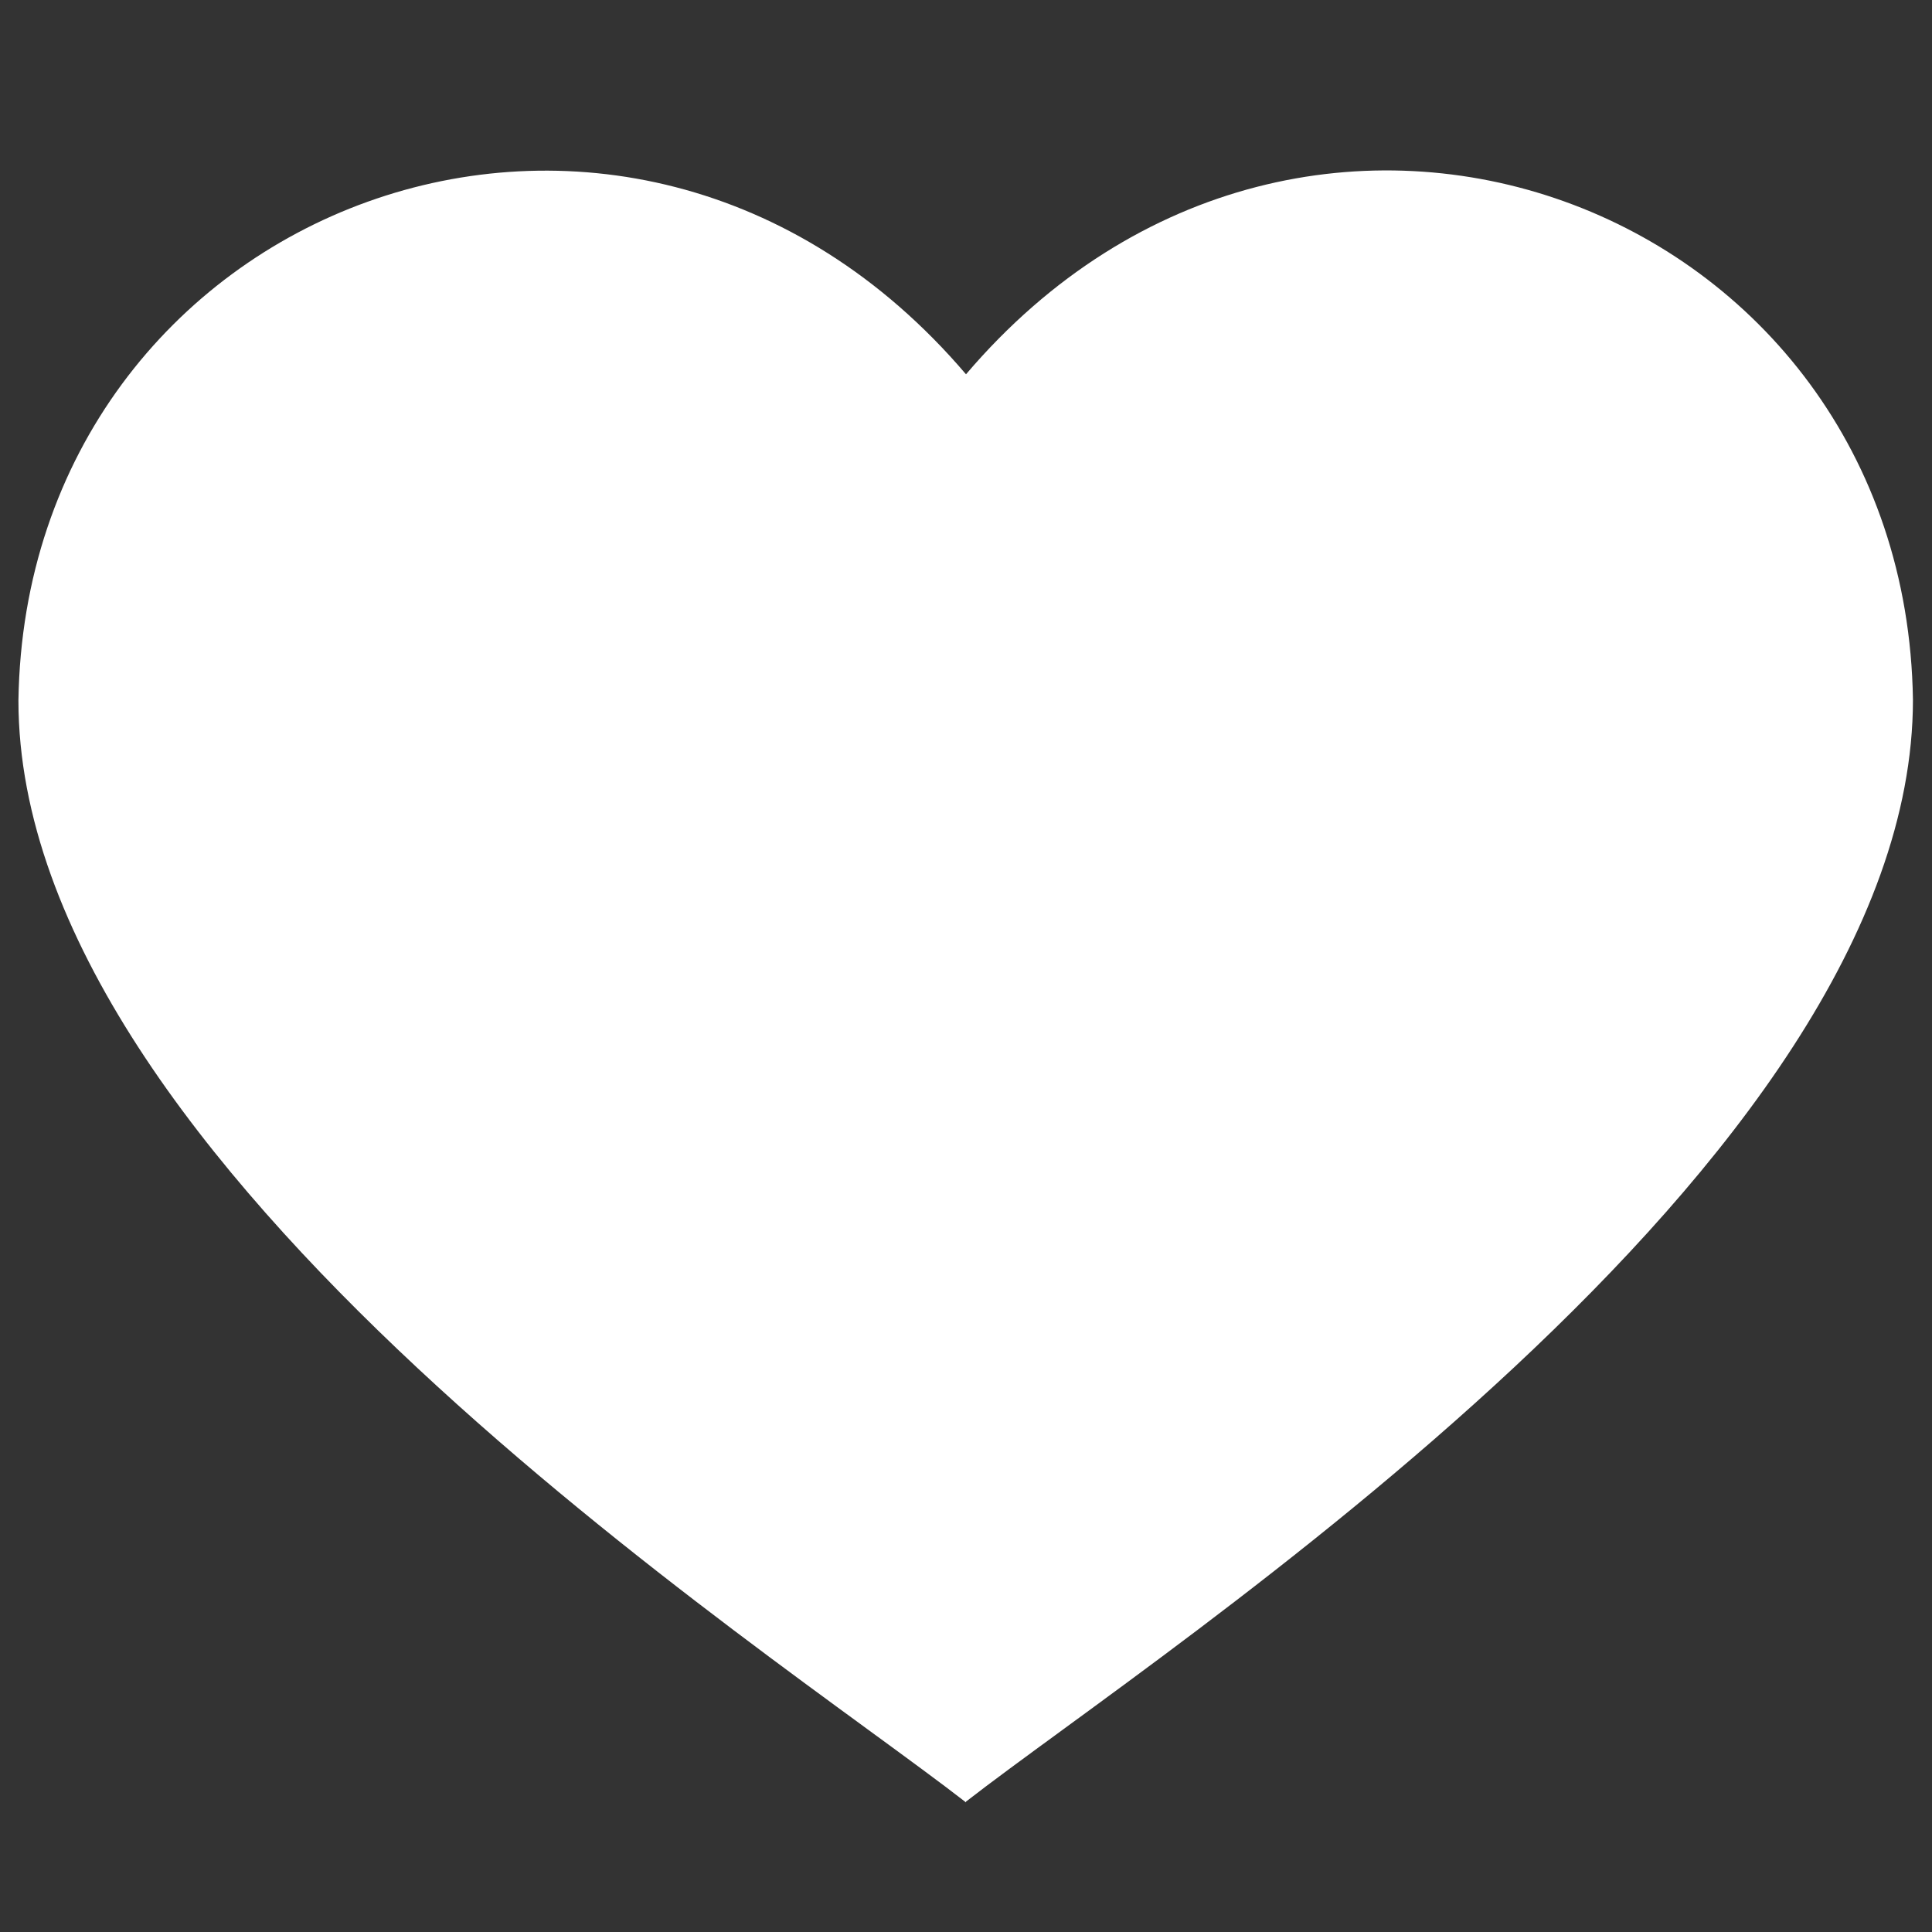 <?xml version="1.0" encoding="utf-8"?>
<!-- Generator: Adobe Illustrator 23.0.6, SVG Export Plug-In . SVG Version: 6.00 Build 0)  -->
<svg version="1.1" id="Layer_1" xmlns="http://www.w3.org/2000/svg" xmlns:xlink="http://www.w3.org/1999/xlink" x="0px" y="0px"
	 viewBox="0 0 1024 1024" style="enable-background:new 0 0 1024 1024;" xml:space="preserve">
<rect x="0" y="0" width="1024" height="1024" fill="#333333" stroke="none"/>
<style type="text/css">
	.st0{fill:#FFFFFF;}
</style>
<path class="st0" d="M512,955.31C406.17,872.99,9.77,618.21,9.77,371.27C13.69,108.65,331.69-13.29,512,198.38l0,0
	c180.31-211.67,497.98-90.15,501.9,172.47c0,246.94-396.06,501.73-501.9,584.04V955.31z"/>
</svg>
